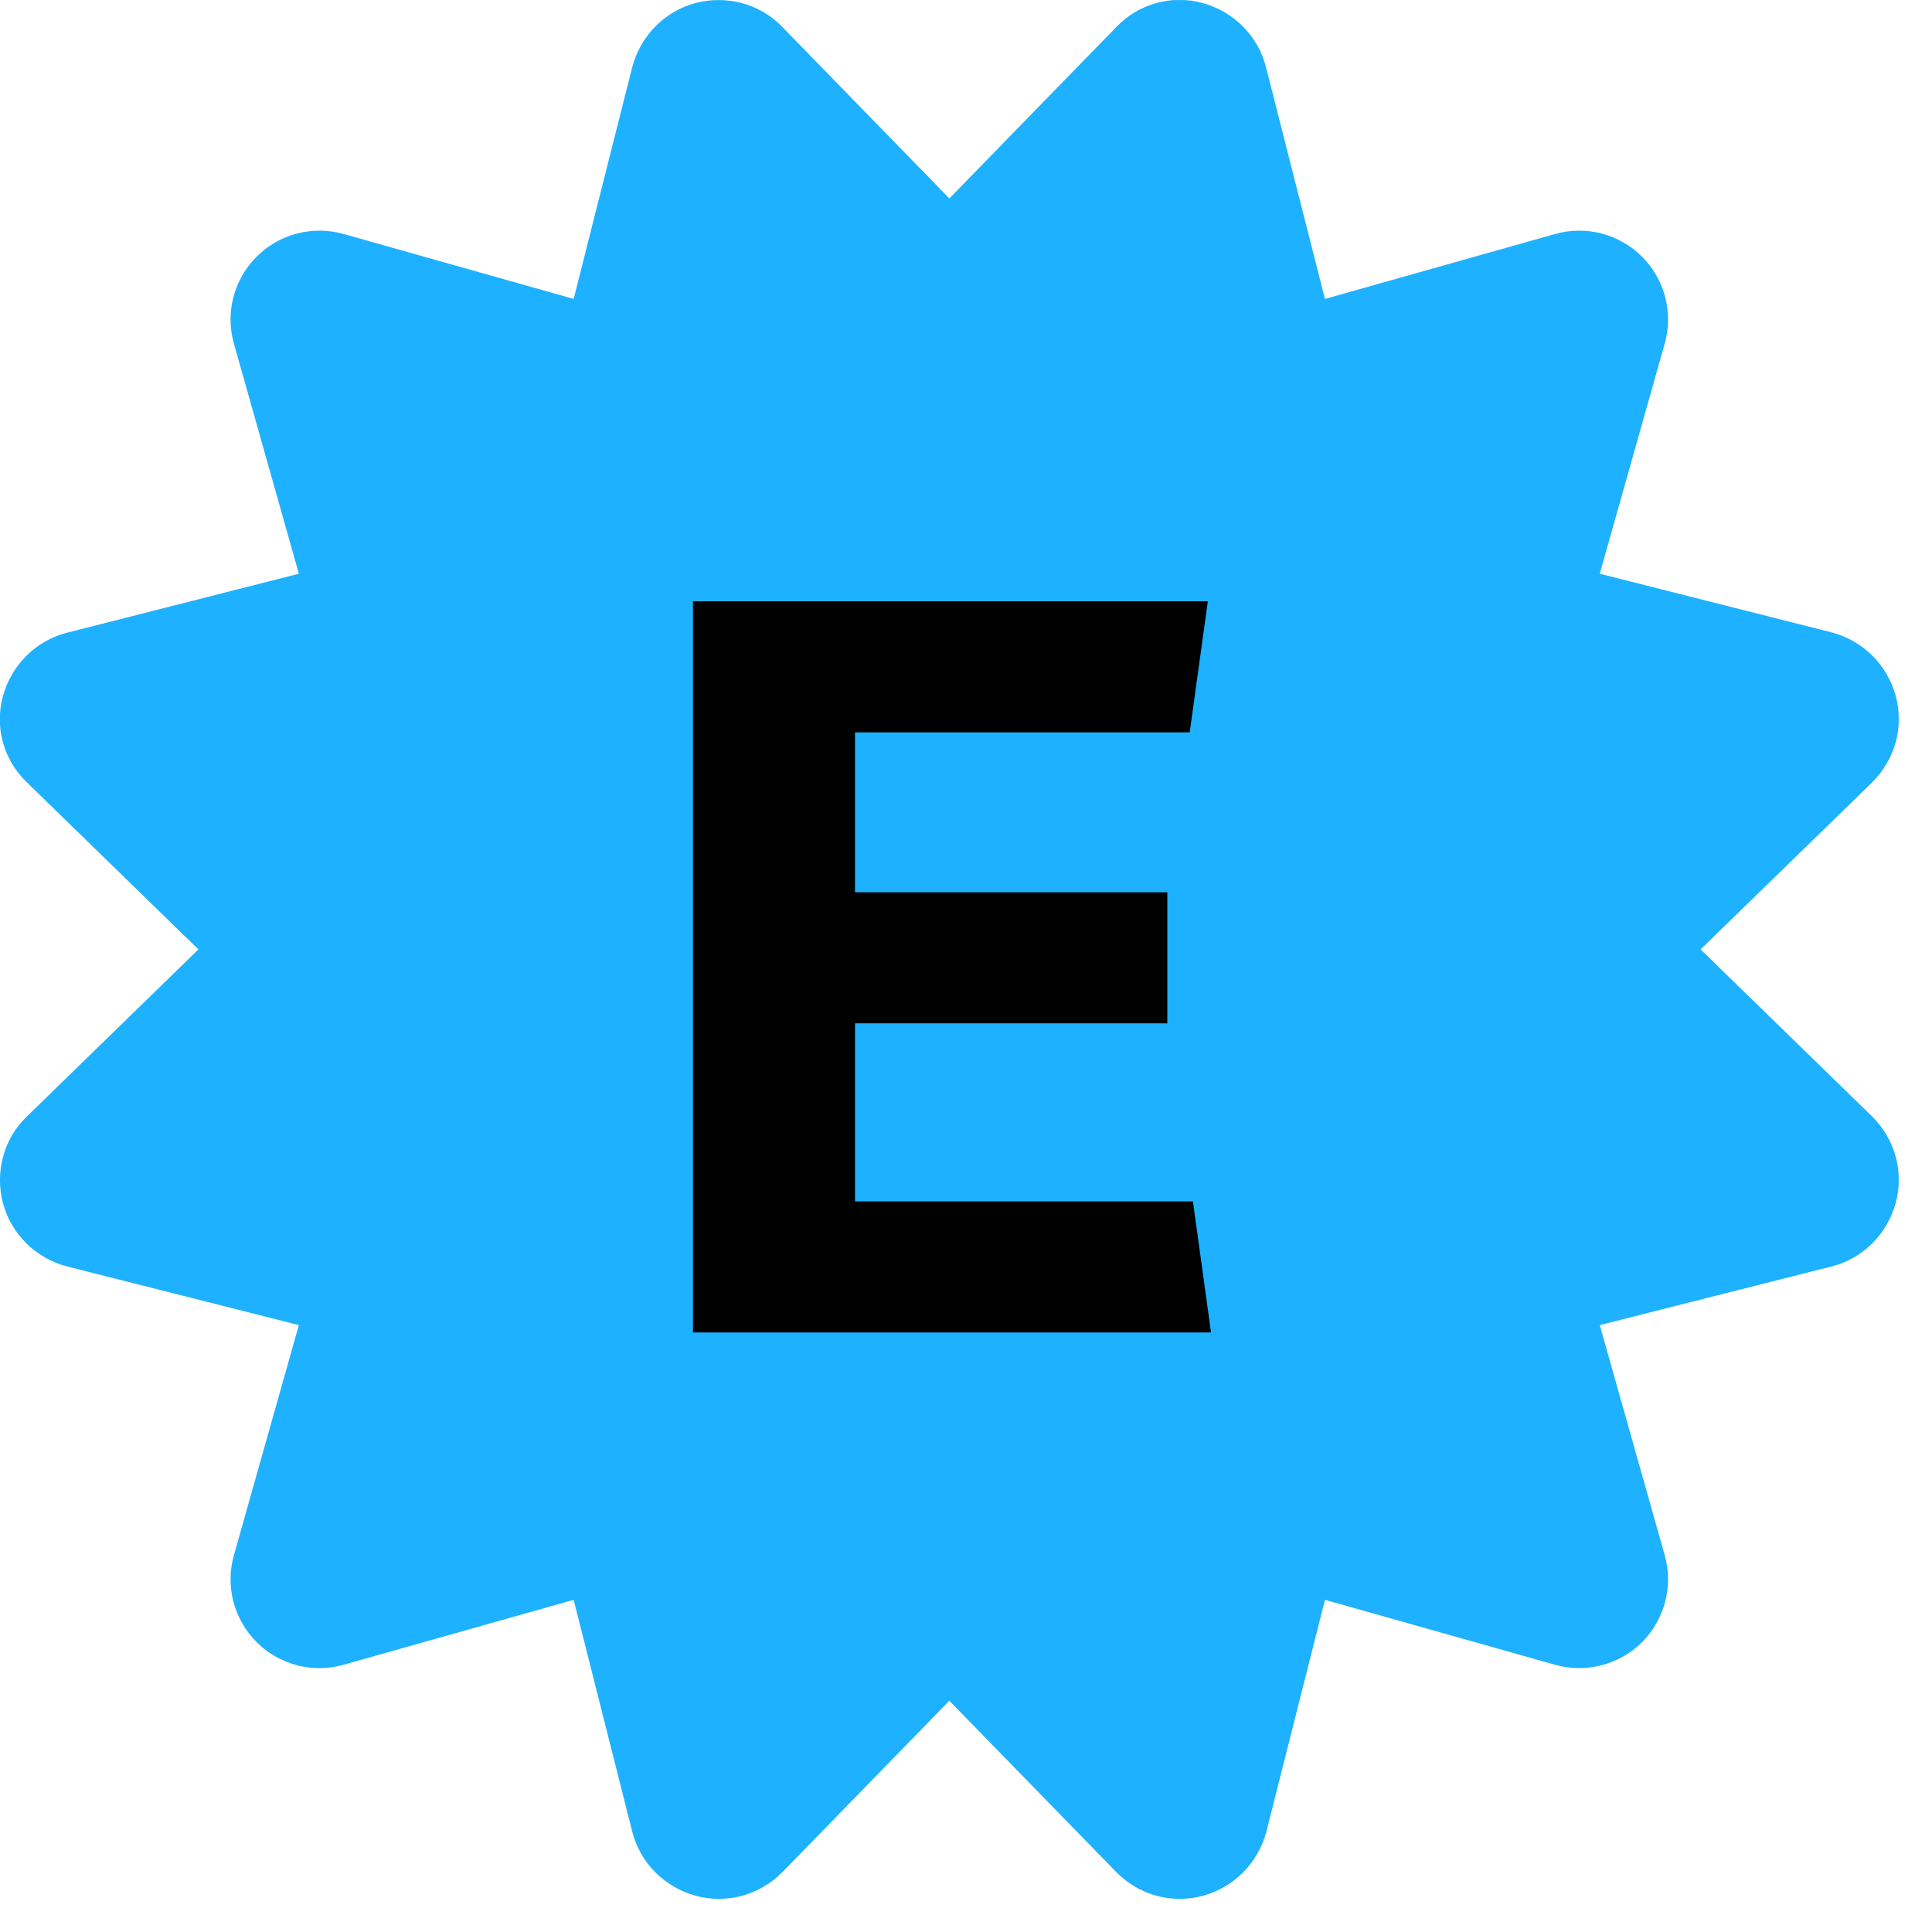 <svg width="30" height="30" viewBox="0 0 29 29" fill="none" xmlns="http://www.w3.org/2000/svg">
<g clip-path="url(#clip0_15335_643)">
<path d="M11.745 0.407C11.411 0.057 10.91 -0.077 10.442 0.045C9.975 0.168 9.613 0.541 9.49 1.008L8.611 4.487L5.16 3.513C4.692 3.38 4.191 3.513 3.852 3.853C3.512 4.192 3.378 4.693 3.512 5.161L4.486 8.612L1.007 9.497C0.54 9.614 0.172 9.982 0.044 10.449C-0.084 10.917 0.055 11.412 0.406 11.746L2.978 14.251L0.406 16.756C0.055 17.09 -0.078 17.591 0.044 18.058C0.167 18.526 0.54 18.888 1.007 19.01L4.486 19.89L3.512 23.341C3.378 23.808 3.512 24.309 3.852 24.649C4.191 24.988 4.692 25.122 5.16 24.988L8.611 24.014L9.49 27.493C9.607 27.961 9.975 28.328 10.442 28.456C10.91 28.584 11.405 28.445 11.745 28.1L14.25 25.529L16.755 28.1C17.094 28.445 17.589 28.584 18.057 28.456C18.525 28.328 18.886 27.961 19.009 27.493L19.888 24.014L23.34 24.988C23.807 25.122 24.308 24.988 24.648 24.649C24.987 24.309 25.121 23.808 24.987 23.341L24.013 19.89L27.492 19.01C27.96 18.893 28.327 18.526 28.455 18.058C28.583 17.591 28.444 17.095 28.099 16.756L25.527 14.251L28.099 11.746C28.444 11.406 28.583 10.911 28.455 10.444C28.327 9.976 27.96 9.614 27.492 9.492L24.013 8.612L24.987 5.161C25.121 4.693 24.987 4.192 24.648 3.853C24.308 3.513 23.807 3.38 23.34 3.513L19.888 4.487L19.003 1.008C18.886 0.541 18.519 0.173 18.051 0.045C17.584 -0.083 17.088 0.057 16.755 0.407L14.25 2.979L11.745 0.407Z" fill="#1EB1FF"/>
<path d="M10.402 20.001V9.025H18.13L17.858 10.993H12.834V13.393H17.522V15.361H12.834V18.033H17.906L18.178 20.001H10.402Z" fill="black"/>
</g>
<defs>
<clipPath id="clip0_15335_643">
<rect width="28.5" height="28.5" fill="white" transform="translate(0 0.001)"/>
</clipPath>
</defs>
</svg>
